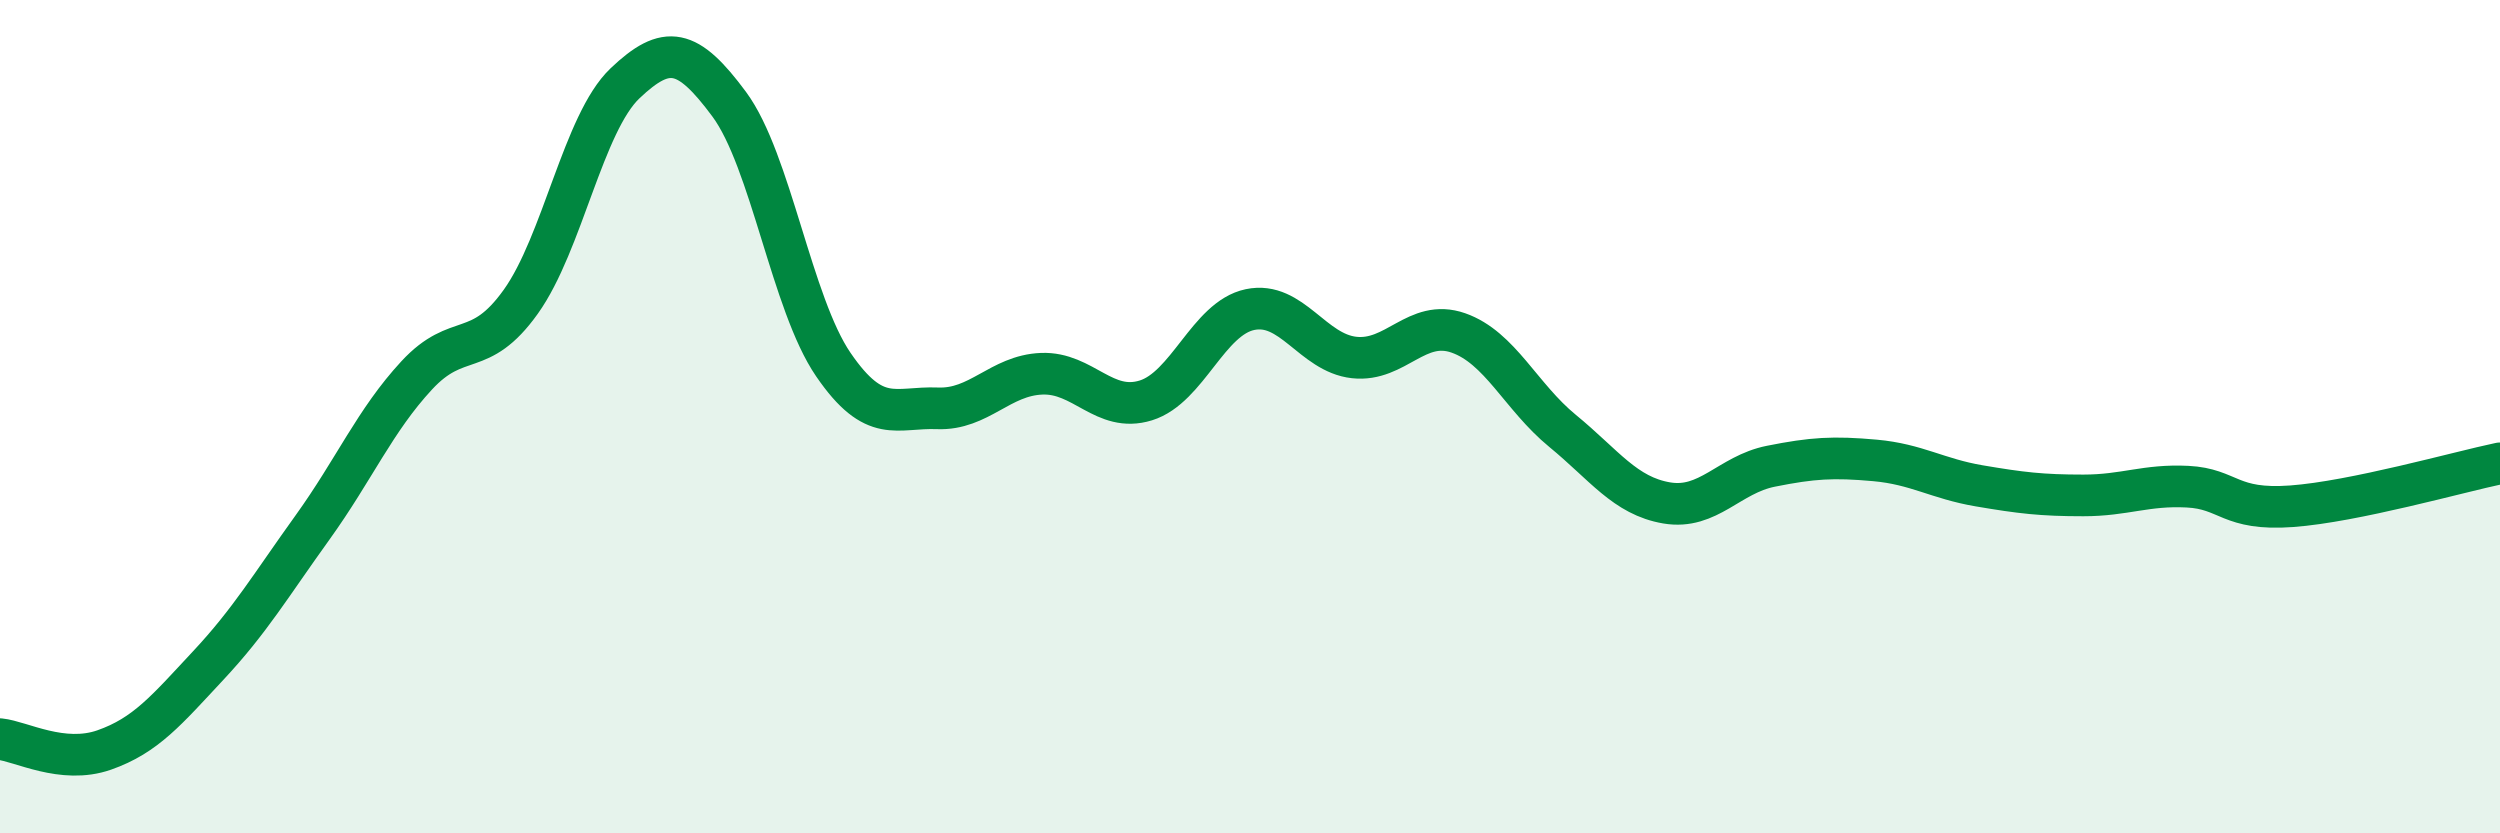 
    <svg width="60" height="20" viewBox="0 0 60 20" xmlns="http://www.w3.org/2000/svg">
      <path
        d="M 0,17.74 C 0.5,17.79 1.5,18.35 2.5,18 C 3.5,17.65 4,17.04 5,15.97 C 6,14.9 6.5,14.05 7.5,12.66 C 8.5,11.27 9,10.09 10,9.01 C 11,7.93 11.5,8.64 12.5,7.24 C 13.5,5.84 14,2.95 15,2 C 16,1.05 16.5,1.15 17.5,2.5 C 18.5,3.85 19,7.29 20,8.75 C 21,10.21 21.5,9.76 22.5,9.8 C 23.5,9.84 24,9.01 25,8.97 C 26,8.93 26.5,9.92 27.5,9.61 C 28.5,9.3 29,7.64 30,7.43 C 31,7.22 31.5,8.47 32.5,8.58 C 33.5,8.69 34,7.64 35,7.99 C 36,8.34 36.5,9.52 37.5,10.34 C 38.5,11.16 39,11.9 40,12.07 C 41,12.24 41.5,11.39 42.5,11.19 C 43.5,10.99 44,10.96 45,11.05 C 46,11.14 46.5,11.49 47.5,11.66 C 48.5,11.83 49,11.89 50,11.89 C 51,11.89 51.5,11.63 52.5,11.68 C 53.5,11.73 53.5,12.26 55,12.15 C 56.5,12.04 59,11.33 60,11.12L60 20L0 20Z"
        fill="#008740"
        opacity="0.1"
        stroke-linecap="round"
        stroke-linejoin="round"
      />
      <path
        d="M 0,17.74 C 0.5,17.79 1.5,18.35 2.5,18 C 3.5,17.65 4,17.04 5,15.97 C 6,14.9 6.5,14.05 7.5,12.66 C 8.5,11.27 9,10.09 10,9.01 C 11,7.93 11.5,8.64 12.5,7.24 C 13.5,5.84 14,2.95 15,2 C 16,1.05 16.5,1.15 17.5,2.5 C 18.5,3.85 19,7.29 20,8.75 C 21,10.21 21.5,9.76 22.5,9.8 C 23.5,9.84 24,9.01 25,8.97 C 26,8.93 26.5,9.92 27.5,9.61 C 28.5,9.3 29,7.64 30,7.43 C 31,7.22 31.5,8.47 32.5,8.58 C 33.5,8.69 34,7.64 35,7.99 C 36,8.34 36.5,9.52 37.5,10.34 C 38.5,11.16 39,11.9 40,12.07 C 41,12.24 41.5,11.39 42.5,11.19 C 43.5,10.99 44,10.96 45,11.05 C 46,11.14 46.5,11.49 47.5,11.66 C 48.5,11.83 49,11.89 50,11.89 C 51,11.89 51.5,11.63 52.5,11.68 C 53.5,11.73 53.5,12.26 55,12.15 C 56.5,12.04 59,11.33 60,11.12"
        stroke="#008740"
        stroke-width="1"
        fill="none"
        stroke-linecap="round"
        stroke-linejoin="round"
      />
    </svg>
  